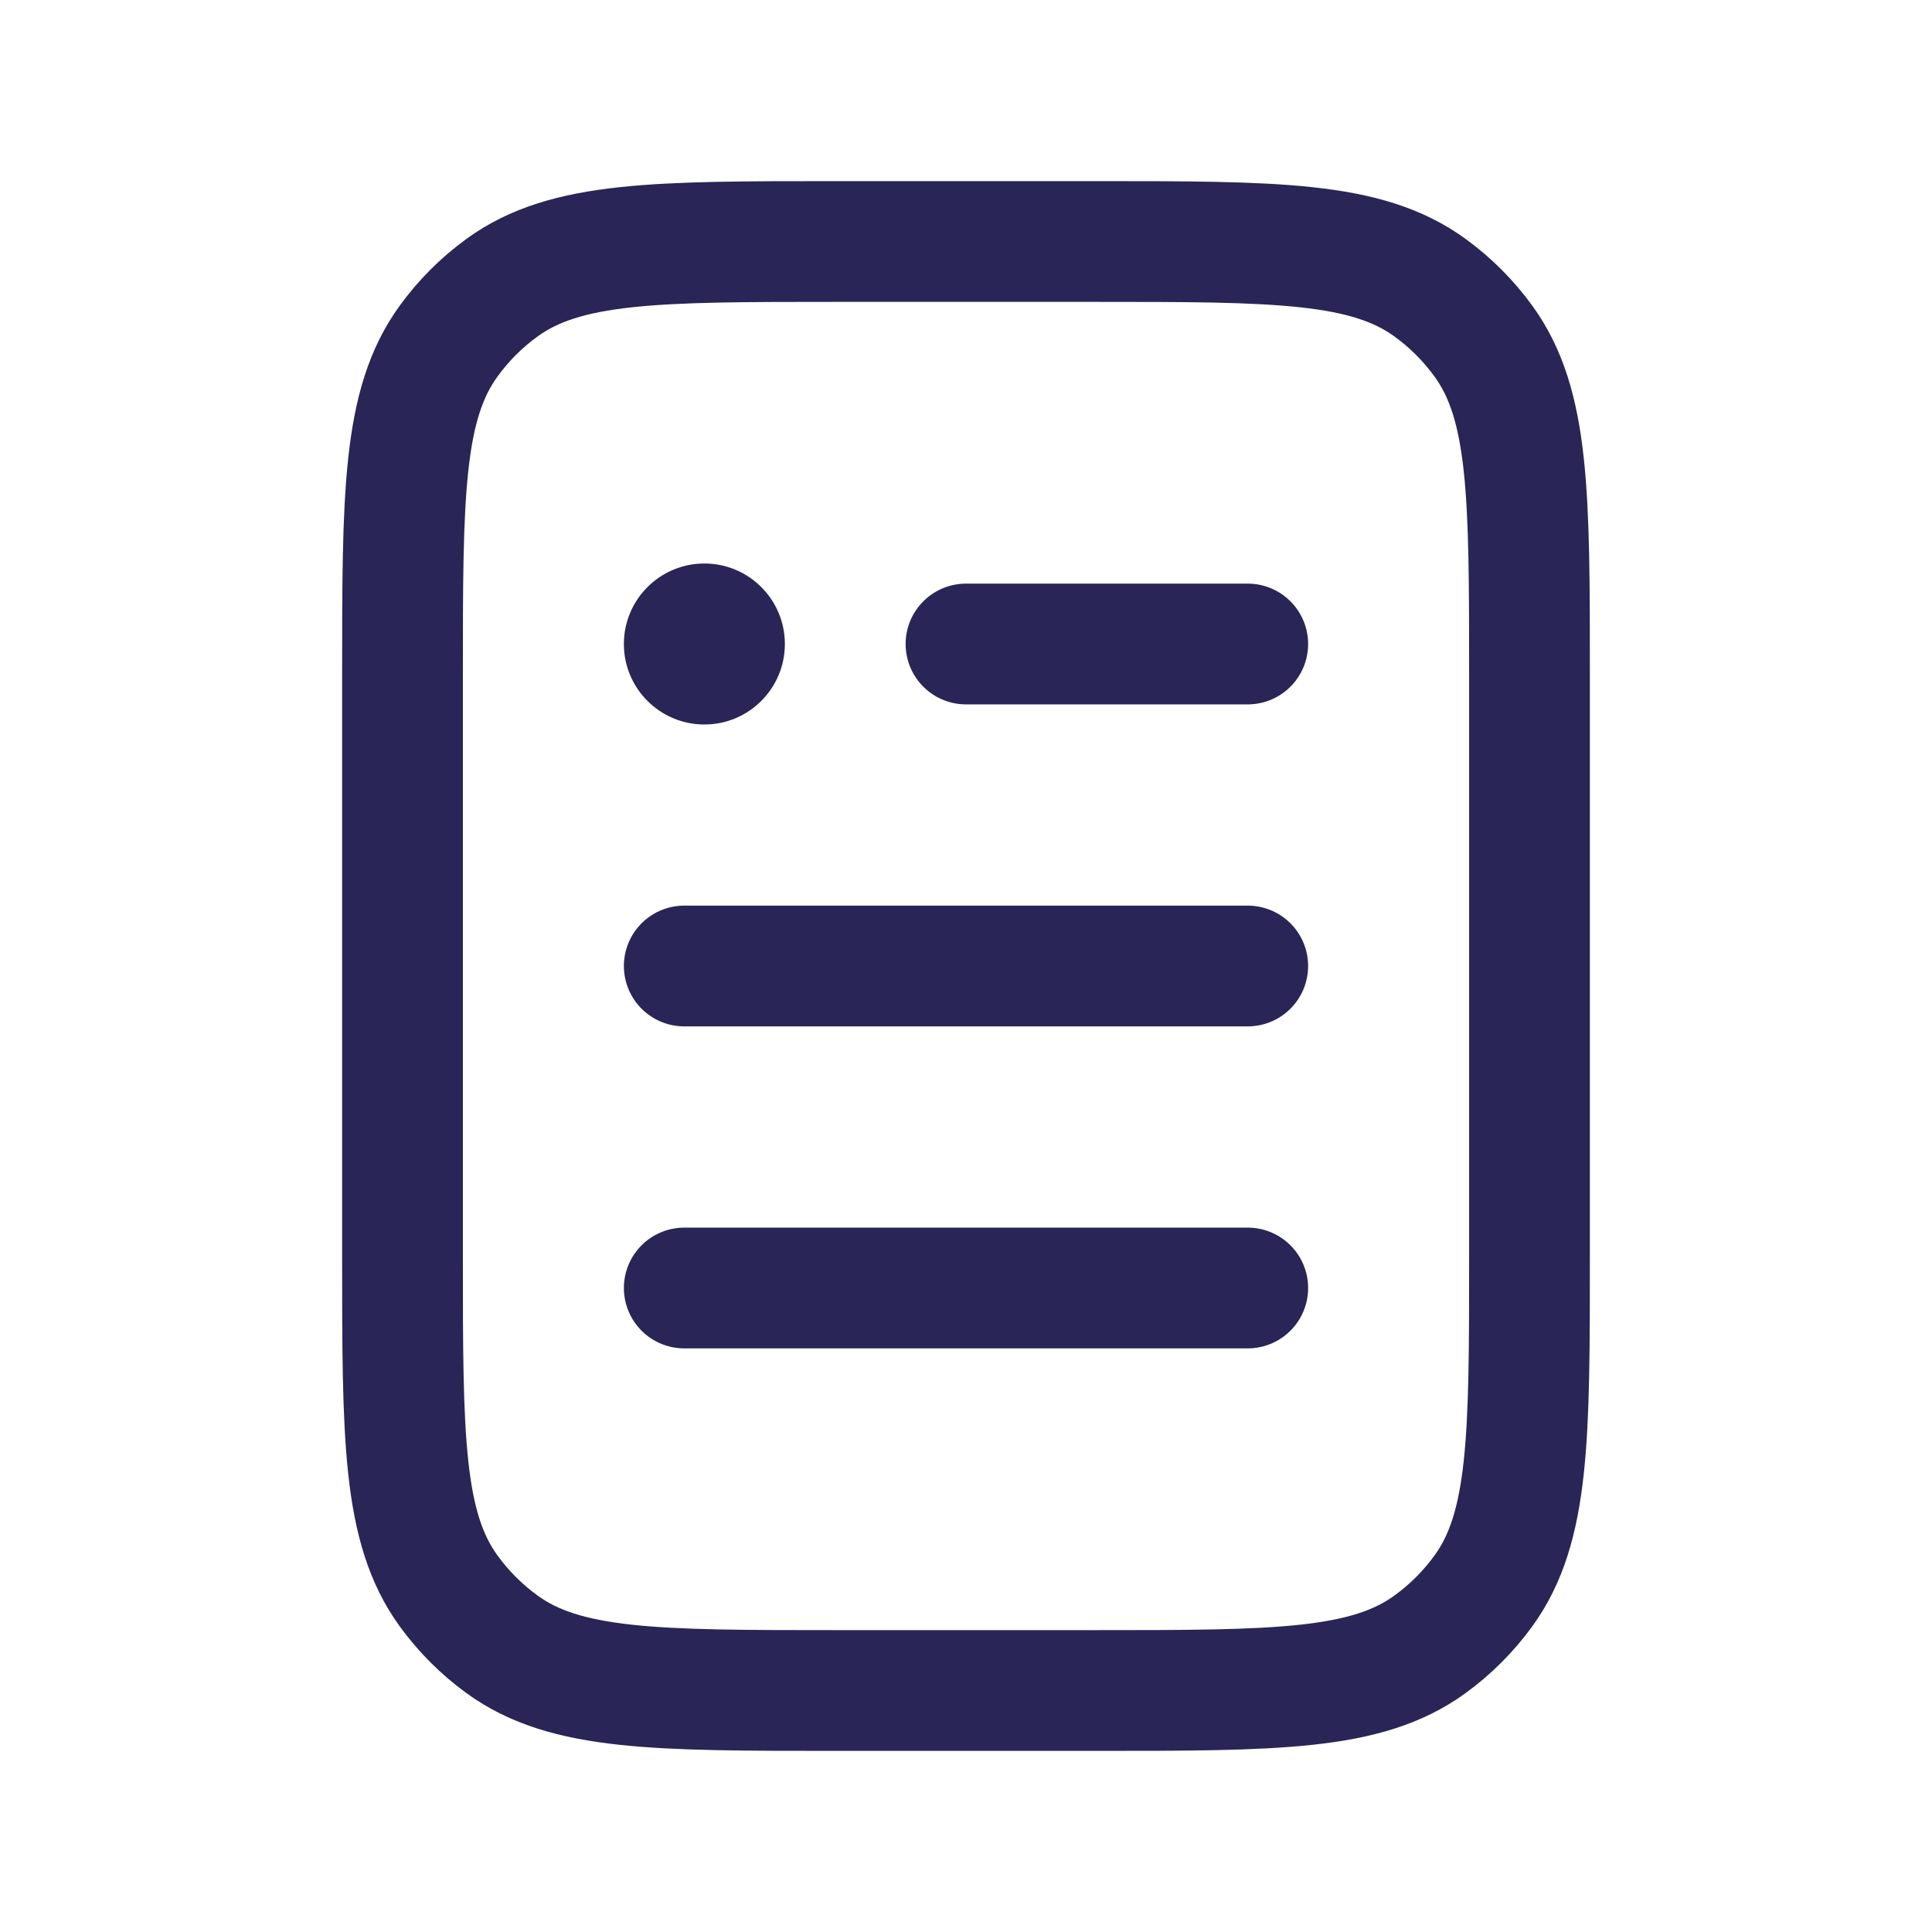 <svg width="24" height="24" viewBox="0 0 24 24" fill="none" xmlns="http://www.w3.org/2000/svg">
<path d="M9.75 8C9.75 8.552 9.302 9 8.75 9C8.198 9 7.75 8.552 7.75 8C7.75 7.448 8.198 7 8.75 7C9.302 7 9.75 7.448 9.75 8Z" fill="#292556"/>
<path d="M12 8H15.5M8.5 12H15.5M8.5 16H15.5M10.4 21H13.6C15.85 21 16.975 21 17.763 20.427C18.018 20.242 18.242 20.018 18.427 19.763C19 18.975 19 17.85 19 15.6V8.4C19 6.15 19 5.025 18.427 4.237C18.242 3.982 18.018 3.758 17.763 3.573C16.975 3 15.85 3 13.6 3H10.4C8.15 3 7.025 3 6.237 3.573C5.982 3.758 5.758 3.982 5.573 4.237C5 5.025 5 6.15 5 8.4V15.6C5 17.85 5 18.975 5.573 19.763C5.758 20.018 5.982 20.242 6.237 20.427C7.025 21 8.15 21 10.4 21Z" stroke="#292556" stroke-width="1.5" stroke-linecap="round" stroke-linejoin="round"/>
</svg>
